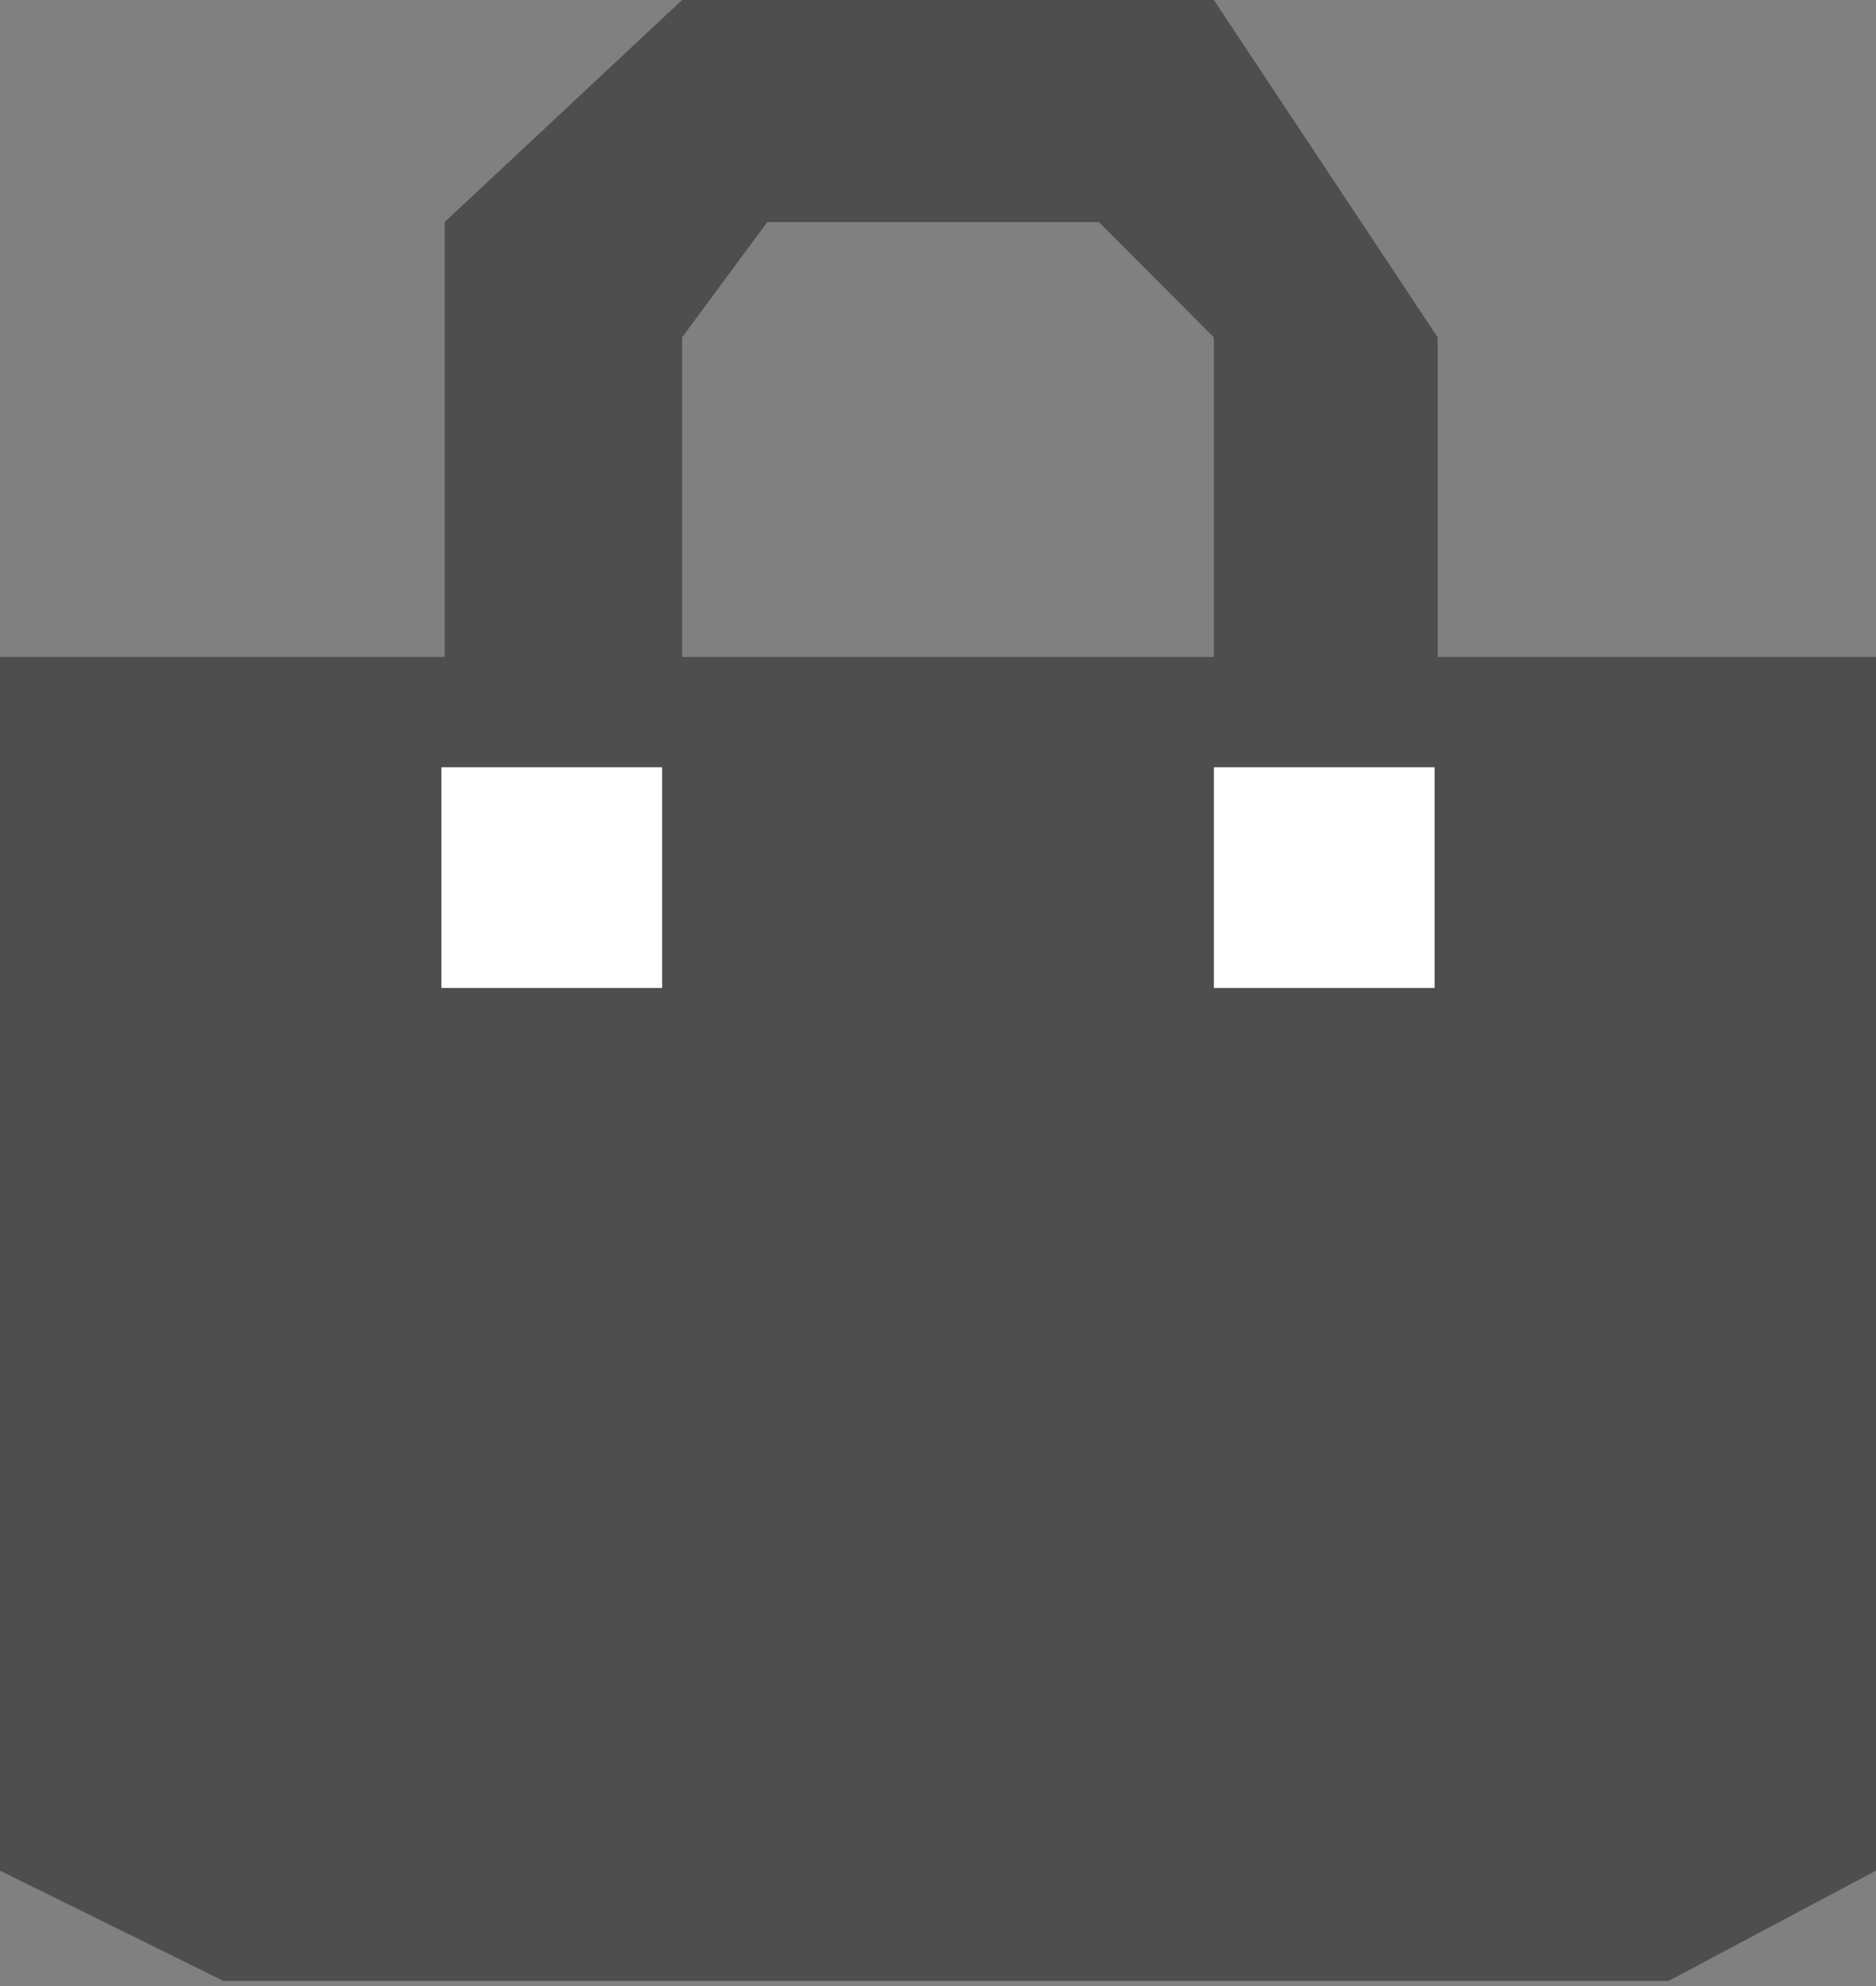 <svg width="17" height="18" viewBox="0 0 17 18" fill="none" xmlns="http://www.w3.org/2000/svg">
<rect x="0" y="0" width="17" height="18" fill="#808080" stroke="none"/>
<path fill-rule="evenodd" clip-rule="evenodd" d="M0 5.954H17V16.954L15.119 17.954H2.025L0 16.954V5.954Z" fill="#4E4E4E"/>
<path fill-rule="evenodd" clip-rule="evenodd" d="M4.029 6.117V2.013L6.181 0H11L13.028 3.058V6.117H11V3.058L9.958 2.013H6.953L6.181 3.058V6.117H4.029Z" fill="#4E4E4E"/>
<rect x="4" y="6.954" width="2" height="2" fill="white"/>
<rect x="11" y="6.954" width="2" height="2" fill="white"/>
</svg>
